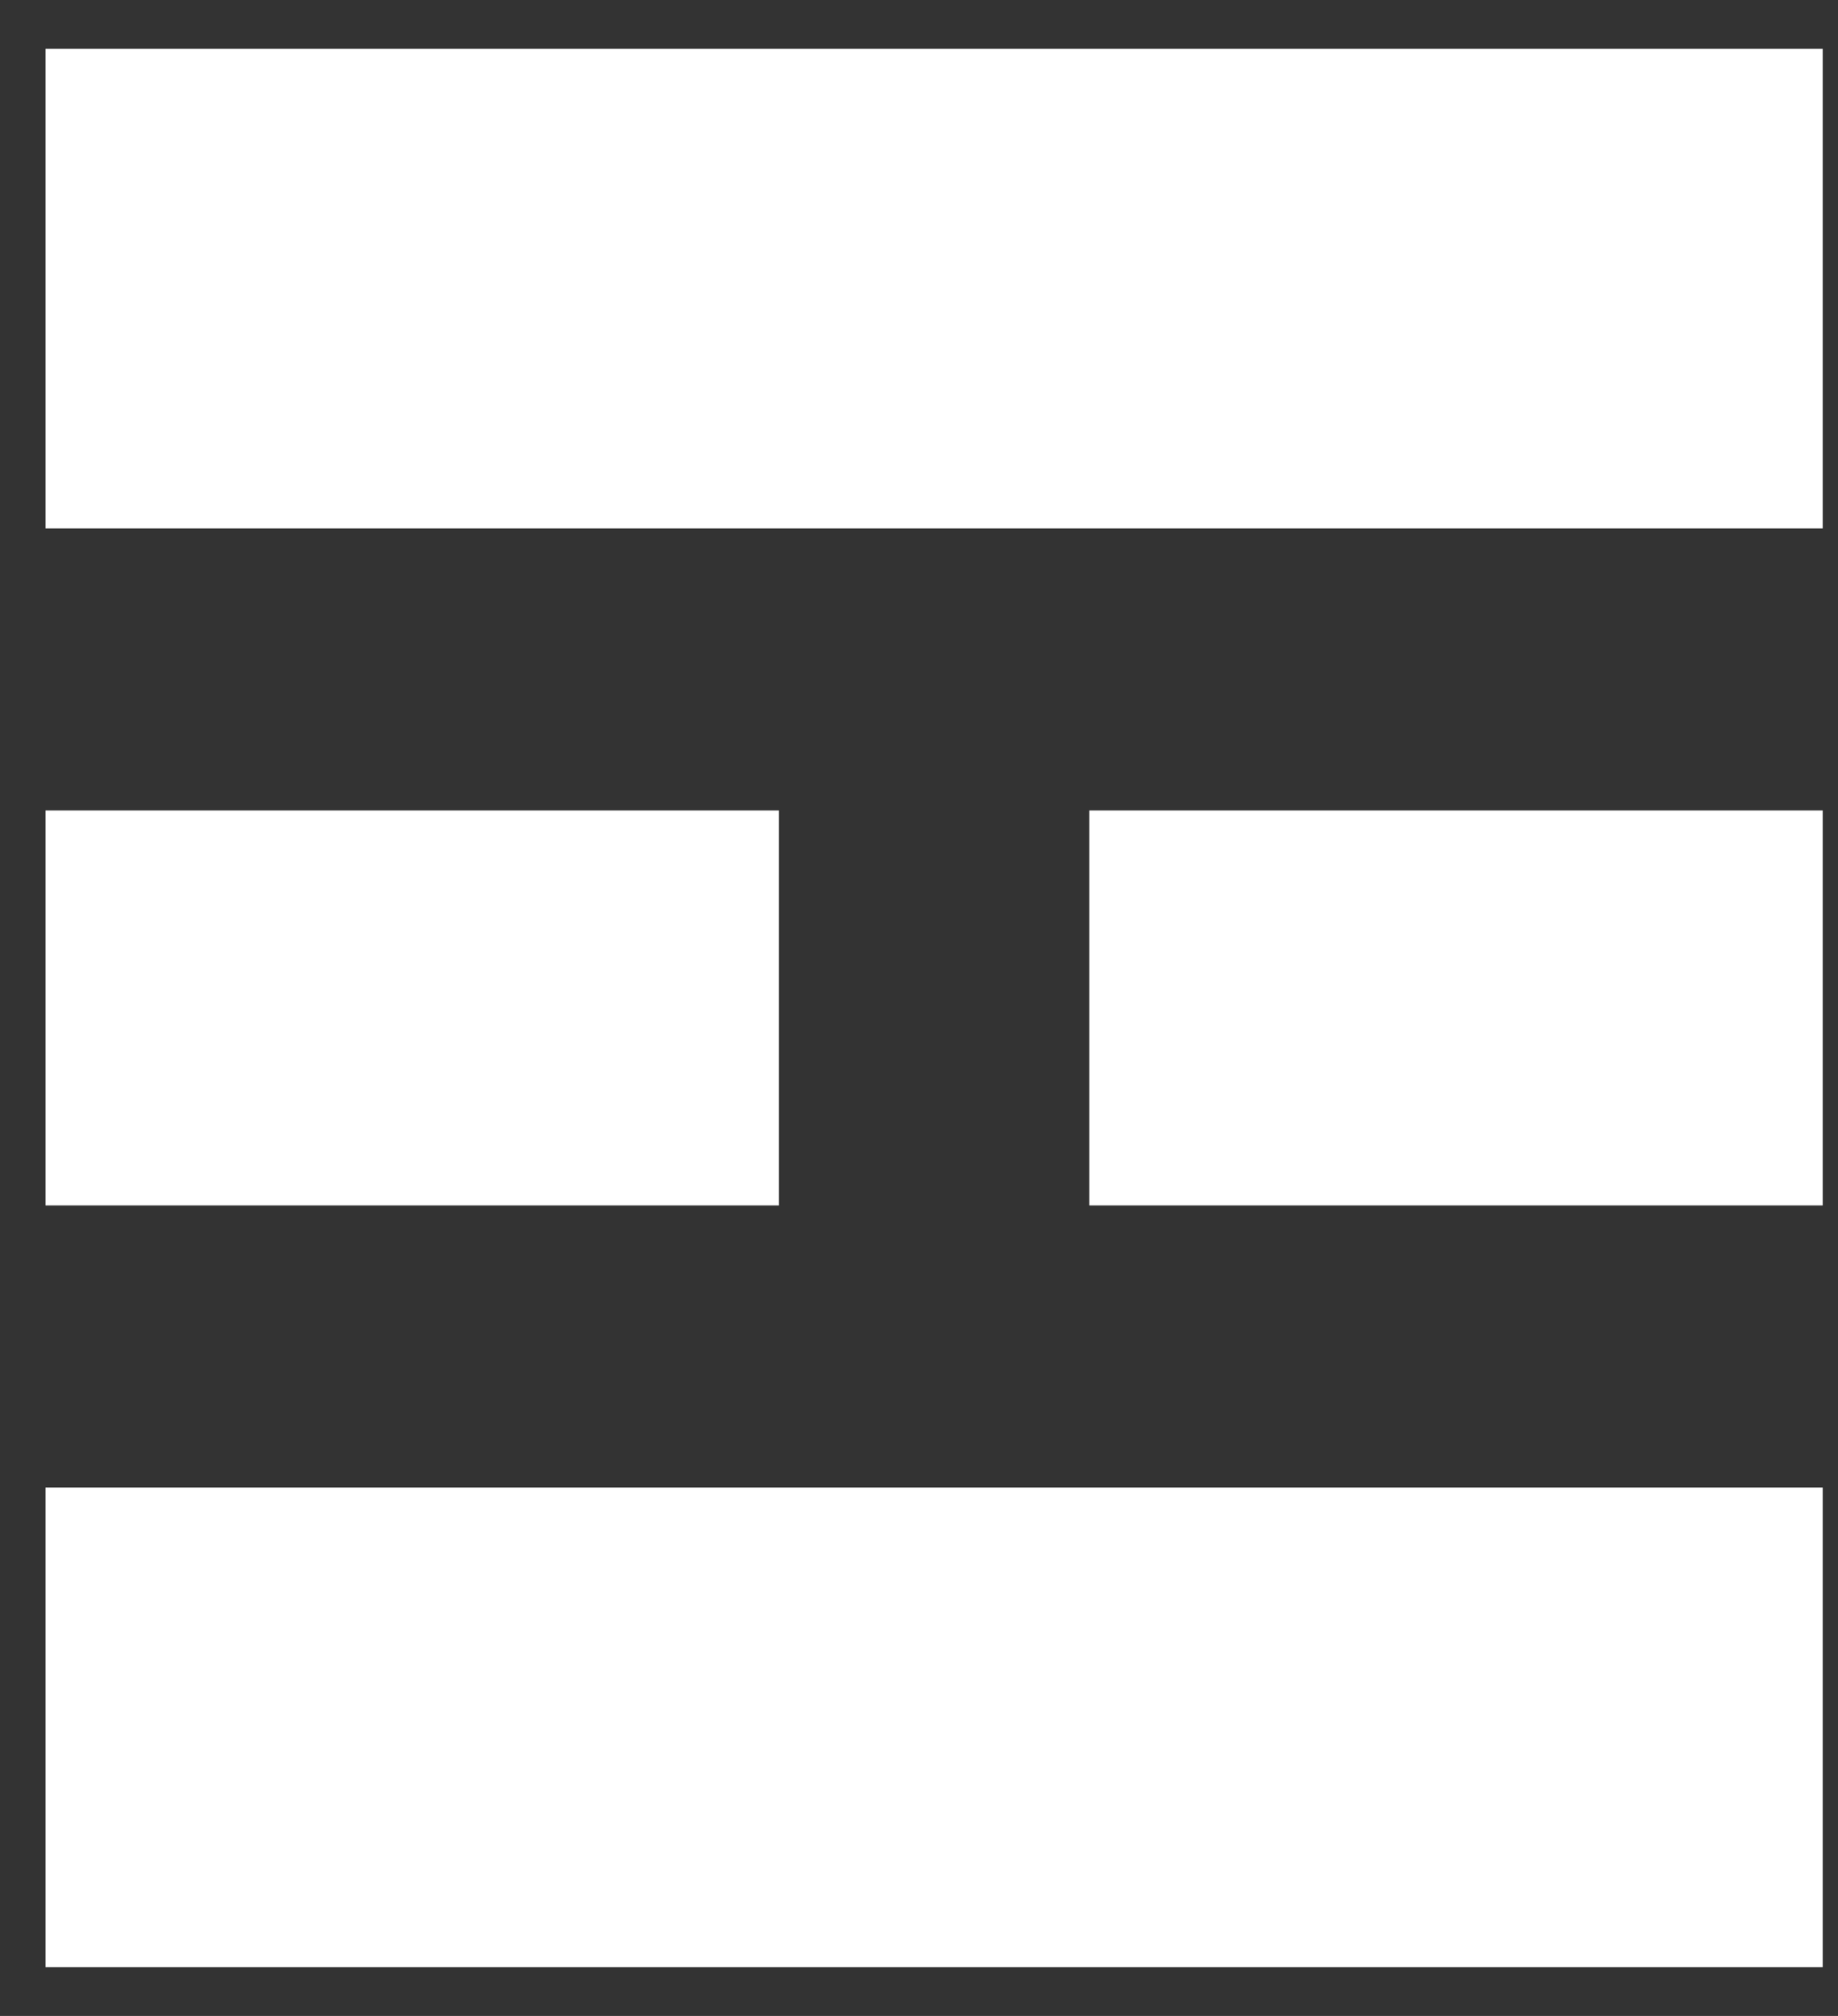 <svg width="31" height="34" viewBox="0 0 31 34" fill="none" xmlns="http://www.w3.org/2000/svg">
  <rect x="0" y="0" width="31" height="34" fill="#333333" stroke="none"/>
  <g clip-path="url(#clip0_4_13)">
    <path d="M30.742 25.088H0.768V33.176H30.742V25.088Z" fill="white"/>
    <path d="M30.742 0.824H0.768V8.912H30.742V0.824Z" fill="white"/>
    <path d="M13.138 13.669H0.768V20.33H13.138V13.669Z" fill="white"/>
    <path d="M30.742 13.669H18.372V20.33H30.742V13.669Z" fill="white"/>
  </g>
  <defs>
    <clipPath id="clip0_4_13">
      <rect width="31" height="34" fill="white"/>
    </clipPath>
  </defs>
</svg>
